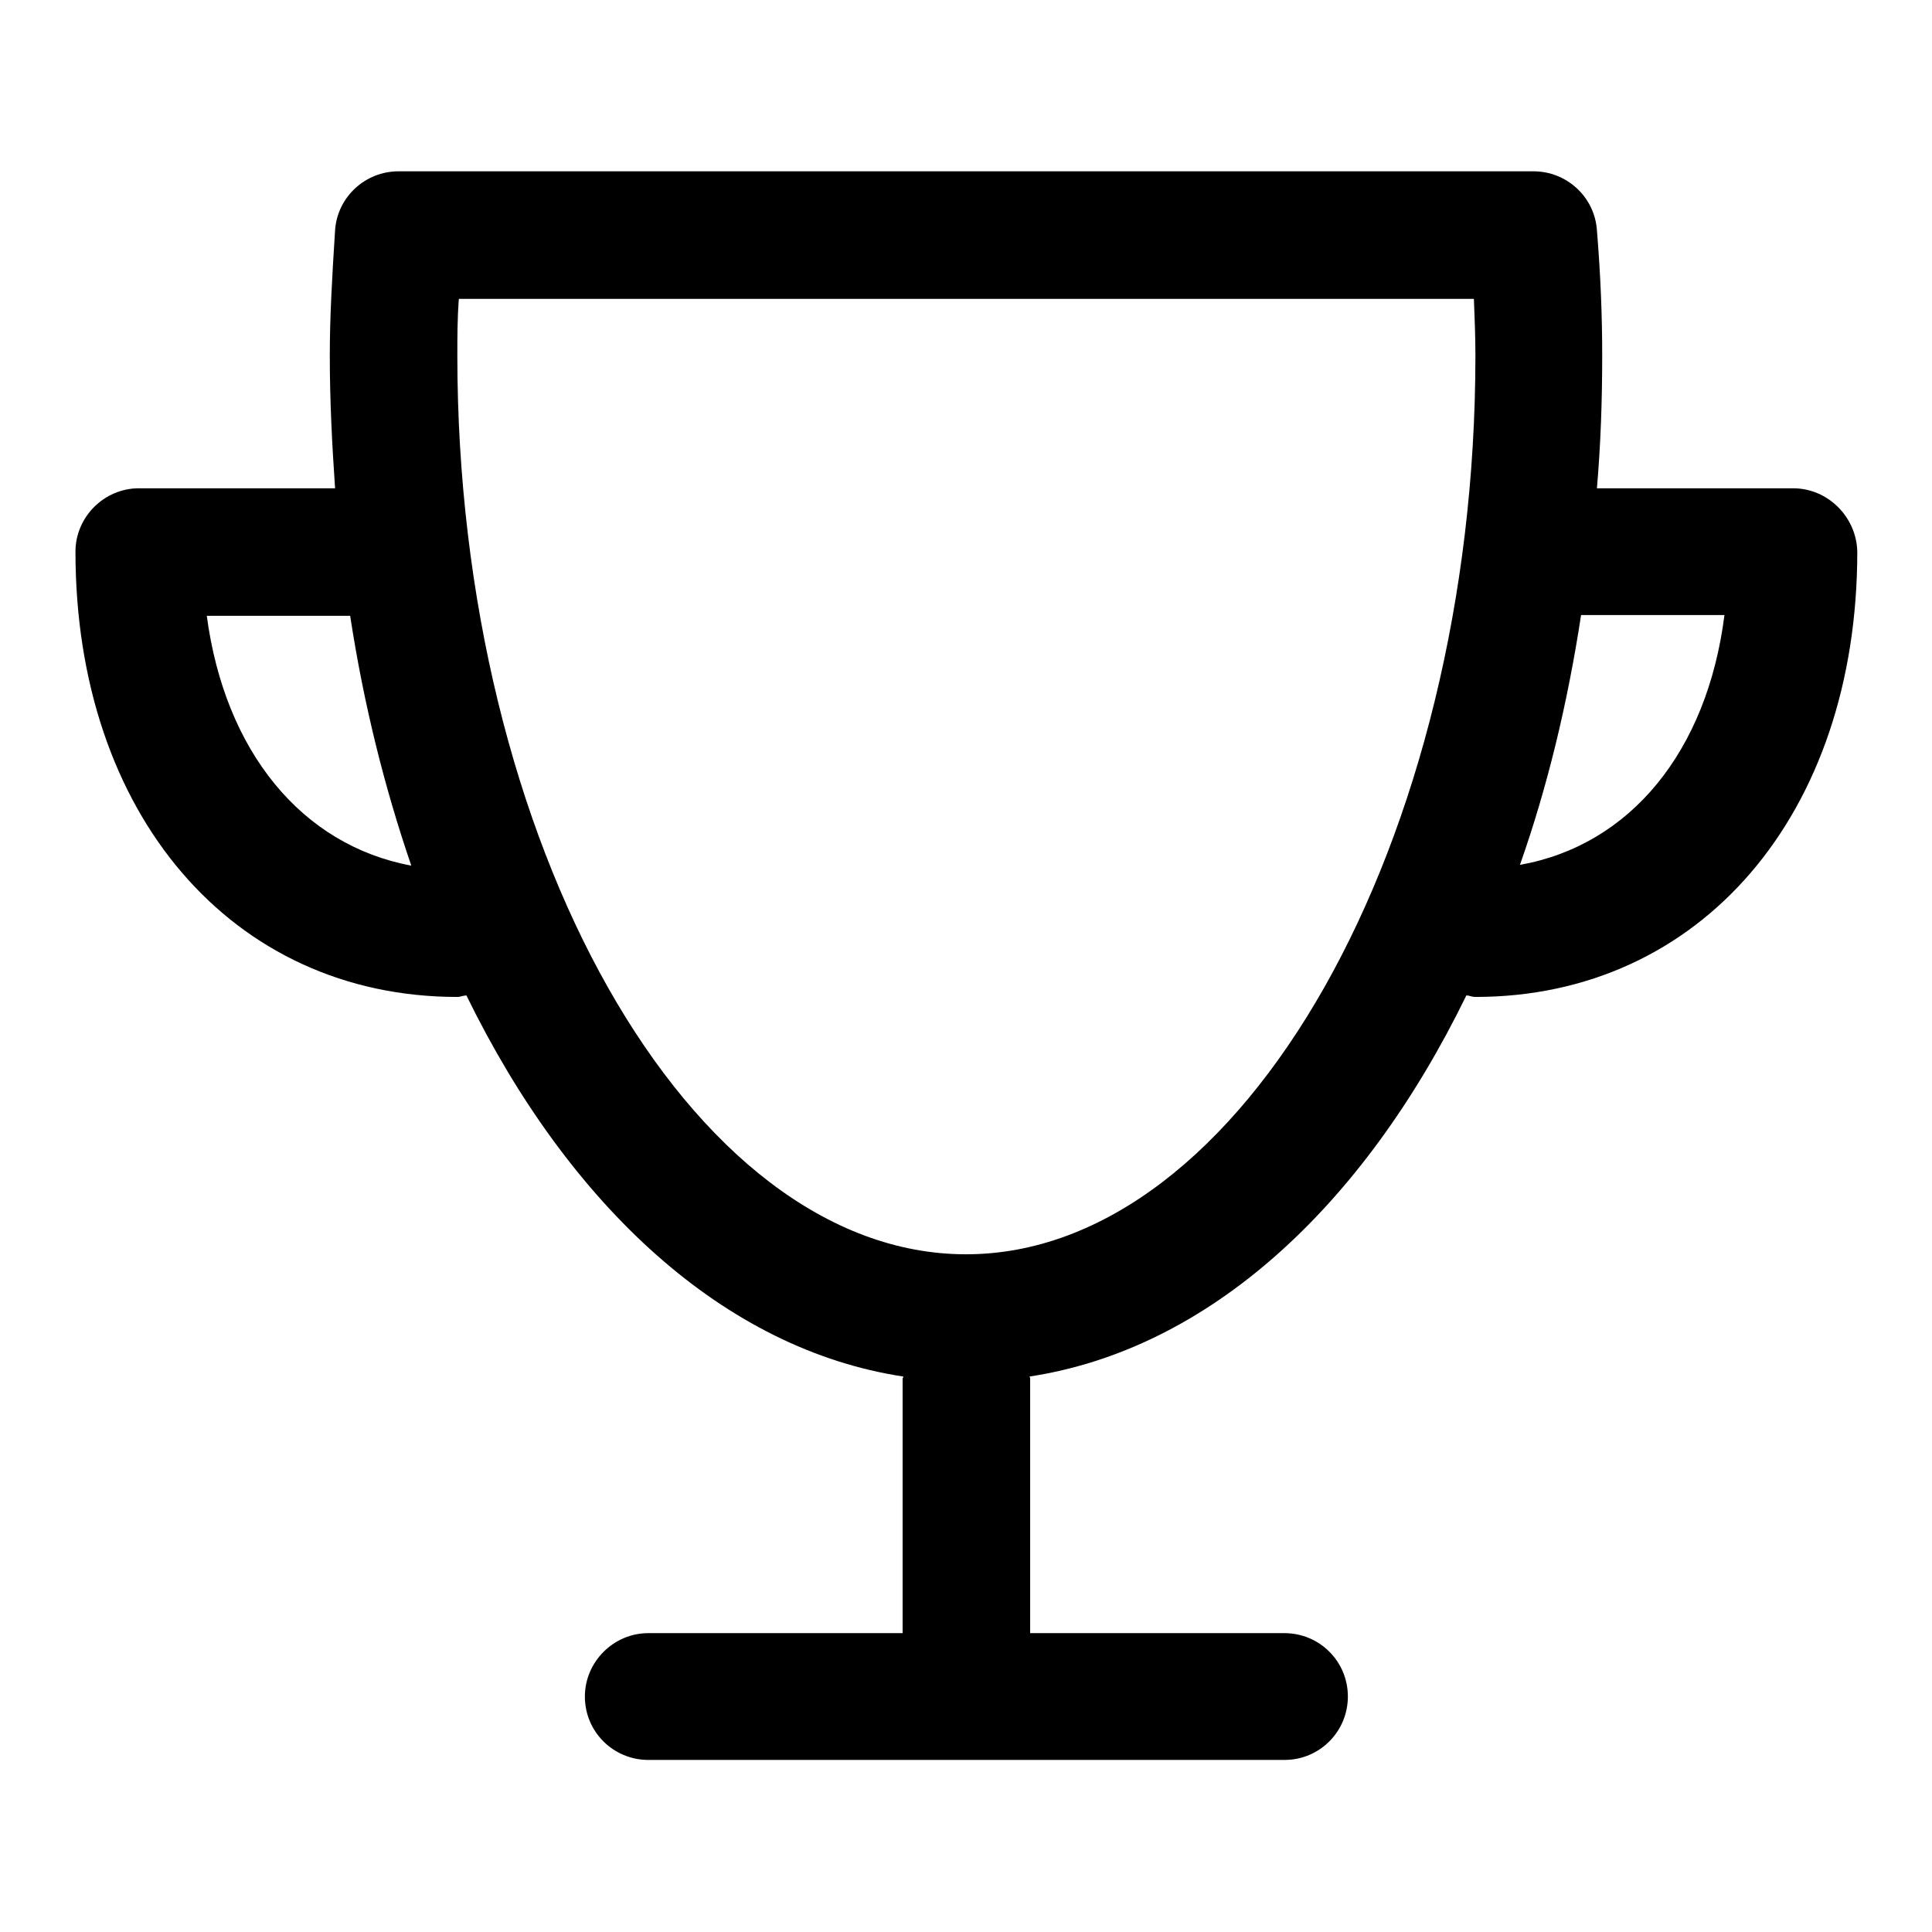 <?xml version="1.0" encoding="utf-8"?>
<!-- Svg Vector Icons : http://www.onlinewebfonts.com/icon -->
<!DOCTYPE svg PUBLIC "-//W3C//DTD SVG 1.1//EN" "http://www.w3.org/Graphics/SVG/1.1/DTD/svg11.dtd">
<svg version="1.1" xmlns="http://www.w3.org/2000/svg" xmlns:xlink="http://www.w3.org/1999/xlink" x="0px" y="0px" viewBox="0 0 256 256" enable-background="new 0 0 256 256" xml:space="preserve">
<g><g><path fill="#000000" d="M237.6,64.7h-26c0.5-5.8,0.7-11.6,0.7-17.6c0-5.1-0.2-10.5-0.7-16.6c-0.3-4.4-4-7.8-8.4-7.8H52.8c-4.4,0-8.1,3.4-8.4,7.8C44,36.8,43.7,42,43.7,47.1c0,6,0.3,11.8,0.7,17.6H18.4c-4.6,0-8.4,3.8-8.4,8.4c0,34.8,20.8,59,50.6,59c0.4,0,0.8-0.2,1.2-0.2c13.7,28,34.2,46.9,57.9,50.5c0,0.1-0.1,0.2-0.1,0.3v33.7H85.9c-4.6,0-8.4,3.8-8.4,8.4c0,4.7,3.8,8.4,8.4,8.4h84.3c4.7,0,8.4-3.8,8.4-8.4c0-4.7-3.8-8.4-8.4-8.4h-33.7v-33.7c0-0.1,0-0.2-0.1-0.3c23.7-3.6,44.2-22.4,57.9-50.5c0.4,0,0.7,0.2,1.2,0.2c29.8,0,50.6-24.2,50.6-59C246,68.5,242.2,64.7,237.6,64.7L237.6,64.7z M27.4,81.6h19c1.8,11.8,4.6,22.9,8.1,33.1C40,112,29.8,99.6,27.4,81.6L27.4,81.6z M128,166.2c-36.6,0-67.4-54.5-67.4-119.1c0-2.4,0-4.9,0.2-7.5h134.5c0.1,2.6,0.2,5.1,0.2,7.5C195.5,111.6,164.6,166.2,128,166.2L128,166.2z M201.4,114.6c3.6-10.2,6.3-21.3,8.1-33.1h19C226.2,99.6,216,112,201.4,114.6L201.4,114.6z"/></g></g>
</svg>